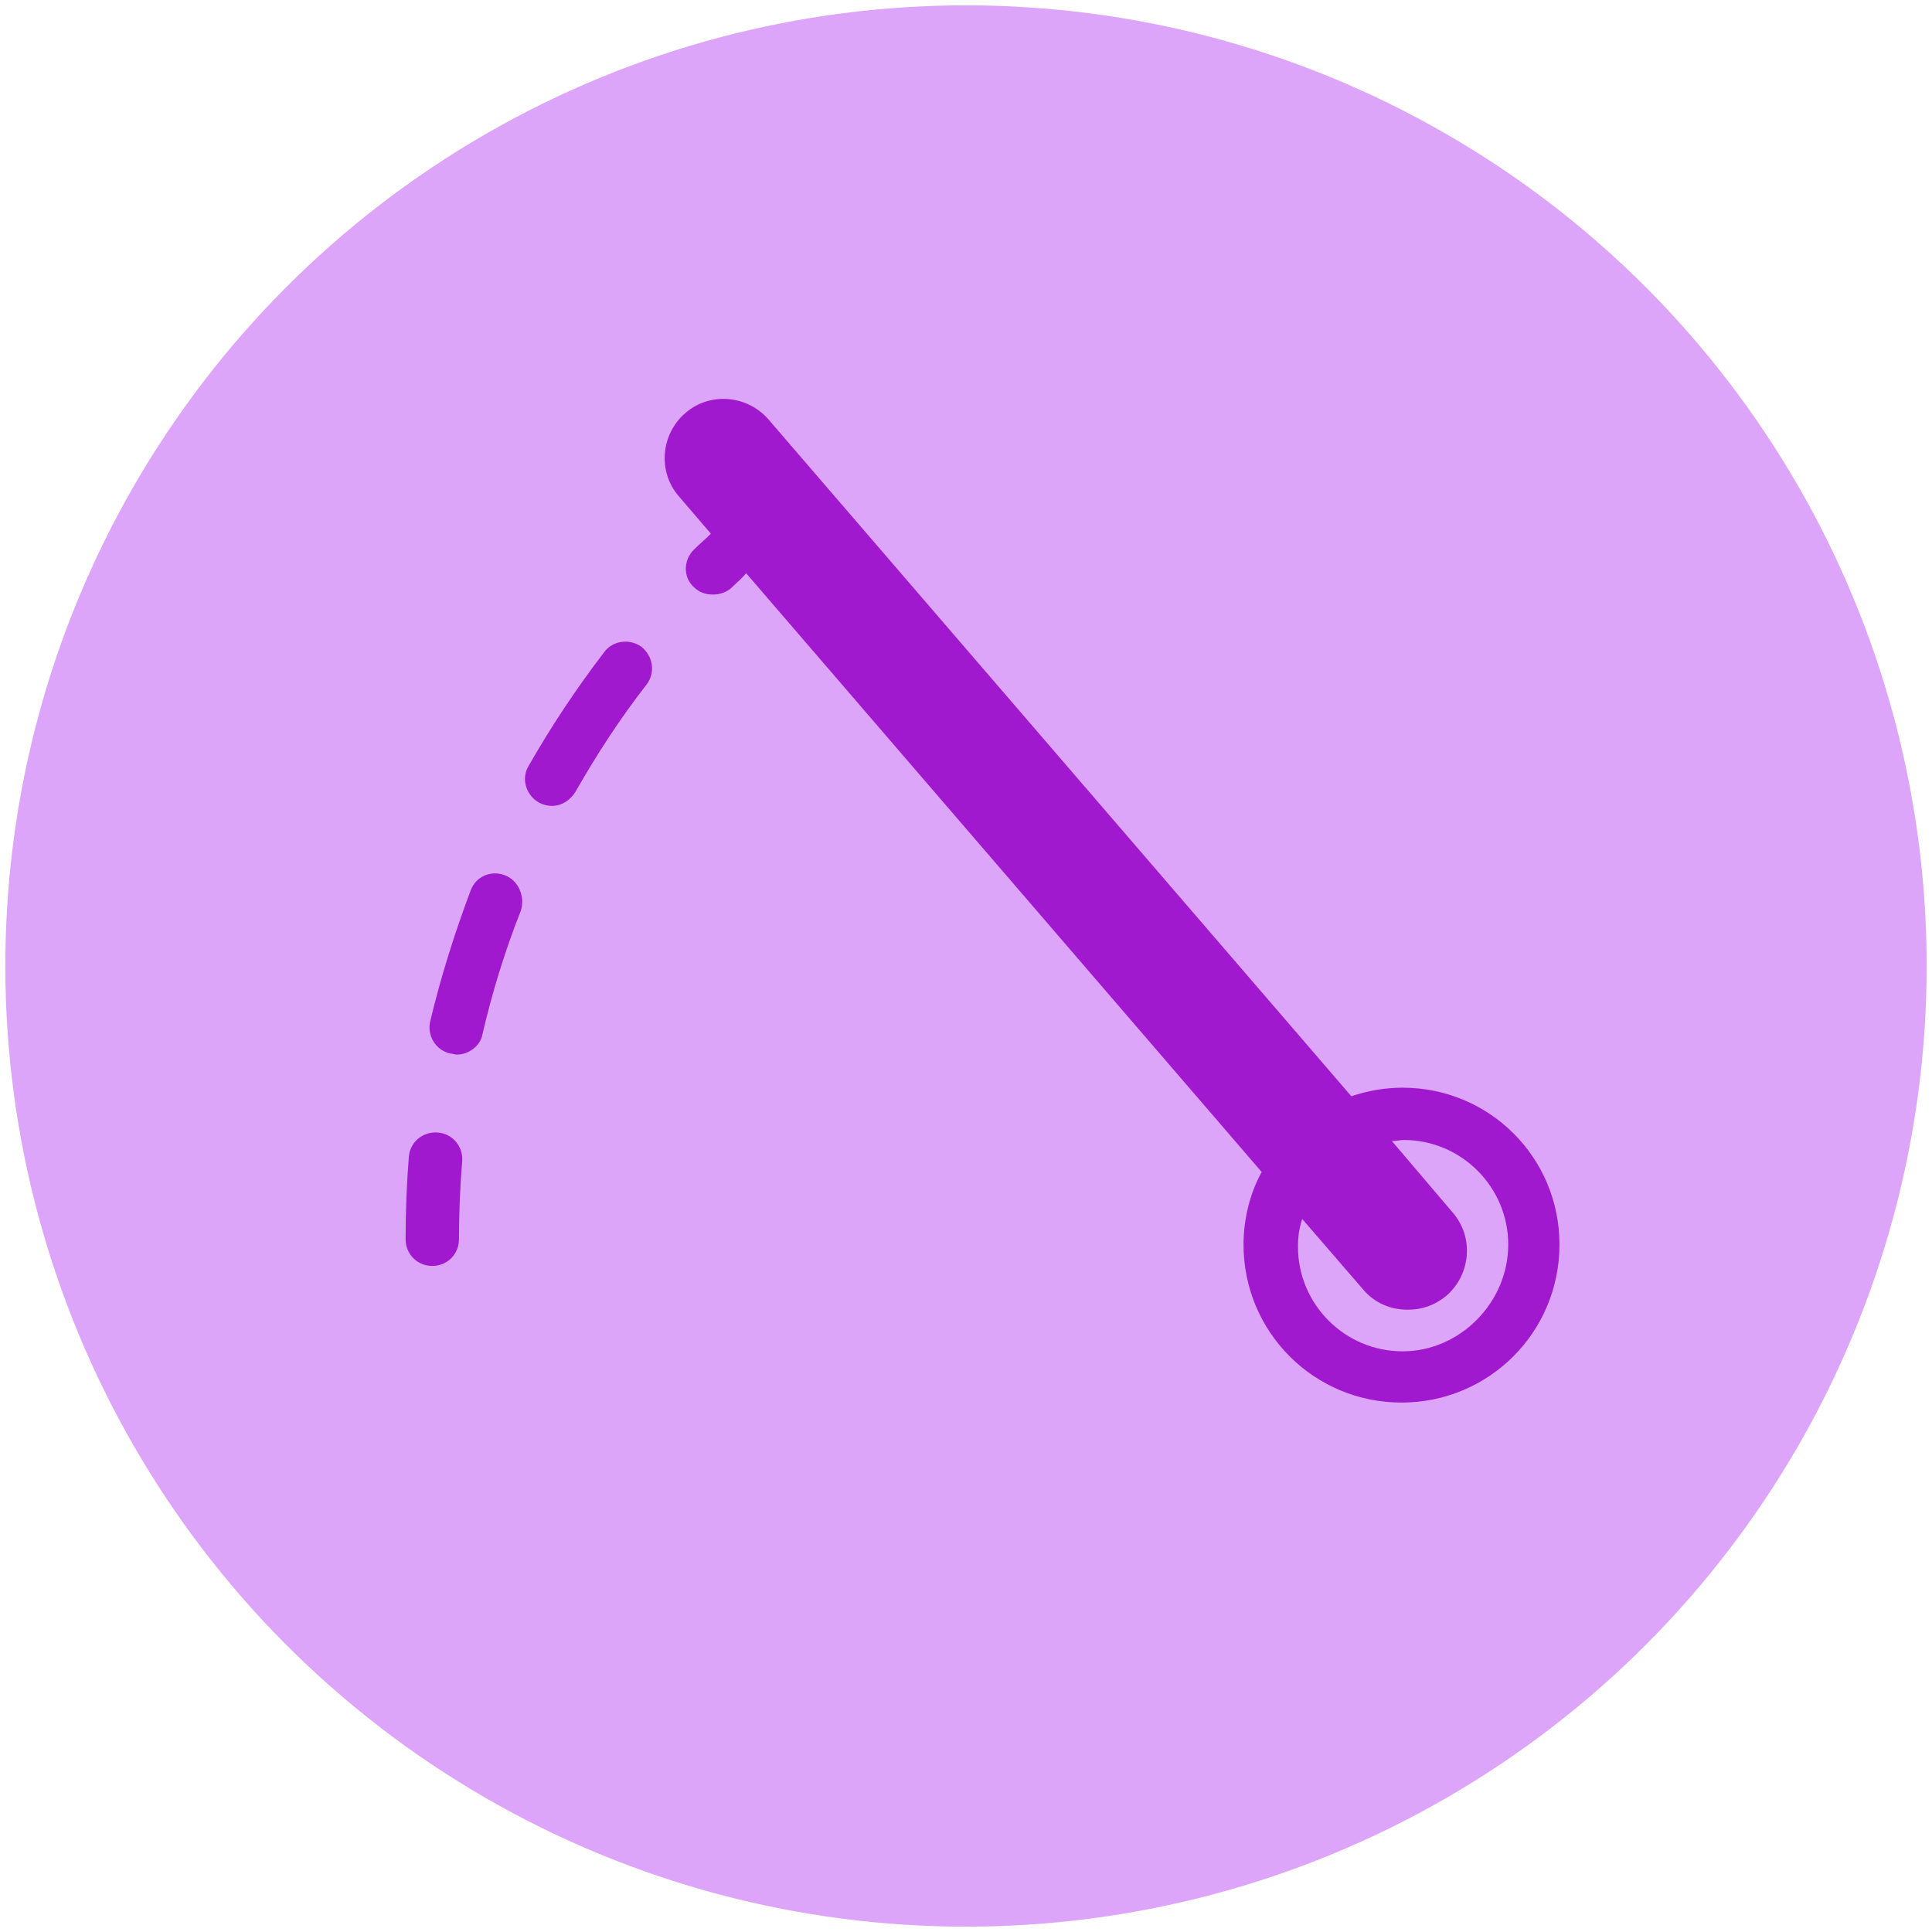 <?xml version="1.0" encoding="utf-8"?>
<!-- Generator: Adobe Illustrator 22.1.0, SVG Export Plug-In . SVG Version: 6.00 Build 0)  -->
<svg version="1.1" id="Layer_1" xmlns="http://www.w3.org/2000/svg" xmlns:xlink="http://www.w3.org/1999/xlink" x="0px" y="0px"
	 viewBox="0 0 181 181" style="enable-background:new 0 0 181 181;" xml:space="preserve">
<style type="text/css">
	.st0{fill:#A119CF;}
	.st1{fill:#DCA5F9;}
	.st2{fill:none;stroke:#A119CF;stroke-width:4;stroke-miterlimit:10;}
	.st3{fill:none;stroke:#A119CF;stroke-width:4;stroke-linecap:round;stroke-miterlimit:10;}
	.st4{fill:none;stroke:#A119CF;stroke-width:4;stroke-linejoin:round;stroke-miterlimit:10;}
	.st5{fill:none;stroke:#A119CF;stroke-width:3;stroke-linejoin:round;stroke-miterlimit:10;}
	.st6{fill:none;stroke:#A119CF;stroke-width:5;stroke-linecap:round;stroke-miterlimit:10;}
	.st7{fill:none;stroke:#A119CF;stroke-width:5;stroke-linecap:round;stroke-miterlimit:10;stroke-dasharray:12.491,12.491;}
	.st8{fill:none;stroke:#A119CF;stroke-width:11;stroke-linecap:round;stroke-miterlimit:10;}
	.st9{fill:none;stroke:#A119CF;stroke-width:5;stroke-miterlimit:10;}
</style>
<circle class="st1" cx="90.5" cy="90.5" r="90"/>
<g>
	<path class="st0" d="M41,106.1c-1.4-0.1-2.6,0.9-2.7,2.3c-0.2,2.5-0.3,5.1-0.3,7.7c0,1.4,1.1,2.5,2.5,2.5s2.5-1.1,2.5-2.5
		c0-2.4,0.1-4.9,0.3-7.3C43.4,107.4,42.4,106.2,41,106.1z"/>
	<path class="st0" d="M47.3,82c-1.3-0.5-2.7,0.1-3.2,1.4c-1.5,4-2.8,8.1-3.8,12.3c-0.3,1.3,0.5,2.7,1.9,3c0.2,0,0.4,0.1,0.6,0.1
		c1.1,0,2.2-0.8,2.4-1.9c0.9-3.9,2.1-7.8,3.6-11.6C49.2,84,48.6,82.5,47.3,82z"/>
	<path class="st0" d="M60.1,60.6c-1.1-0.8-2.7-0.6-3.5,0.5c-2.6,3.4-5,7-7.1,10.7c-0.7,1.2-0.2,2.7,1,3.4c0.4,0.2,0.8,0.3,1.2,0.3
		c0.9,0,1.7-0.5,2.2-1.3c2-3.5,4.2-6.9,6.7-10.1C61.4,63,61.2,61.5,60.1,60.6z"/>
	<path class="st0" d="M131.4,101.9c-1.7,0-3.3,0.3-4.8,0.8L72,39.3c-2-2.3-5.5-2.6-7.8-0.6c-2.3,2-2.6,5.5-0.6,7.8l3,3.5
		c-0.5,0.5-1.1,1-1.6,1.5c-1,1-1,2.6,0,3.5c0.5,0.5,1.1,0.7,1.8,0.7c0.6,0,1.3-0.2,1.8-0.7c0.4-0.4,0.9-0.8,1.3-1.3l48.3,56.1
		c-1.1,2-1.7,4.4-1.7,6.8c0,8.2,6.6,14.8,14.8,14.8c8.2,0,14.8-6.6,14.8-14.8S139.5,101.9,131.4,101.9z M131.4,126.6
		c-5.4,0-9.8-4.4-9.8-9.8c0-0.9,0.1-1.7,0.4-2.6l5.7,6.6c1.1,1.3,2.6,1.9,4.2,1.9c1.3,0,2.5-0.4,3.6-1.3c2.3-2,2.6-5.5,0.6-7.8
		l-5.7-6.7c0.4,0,0.8-0.1,1.1-0.1c5.4,0,9.8,4.4,9.8,9.8S136.8,126.6,131.4,126.6z"/>
</g>
</svg>
